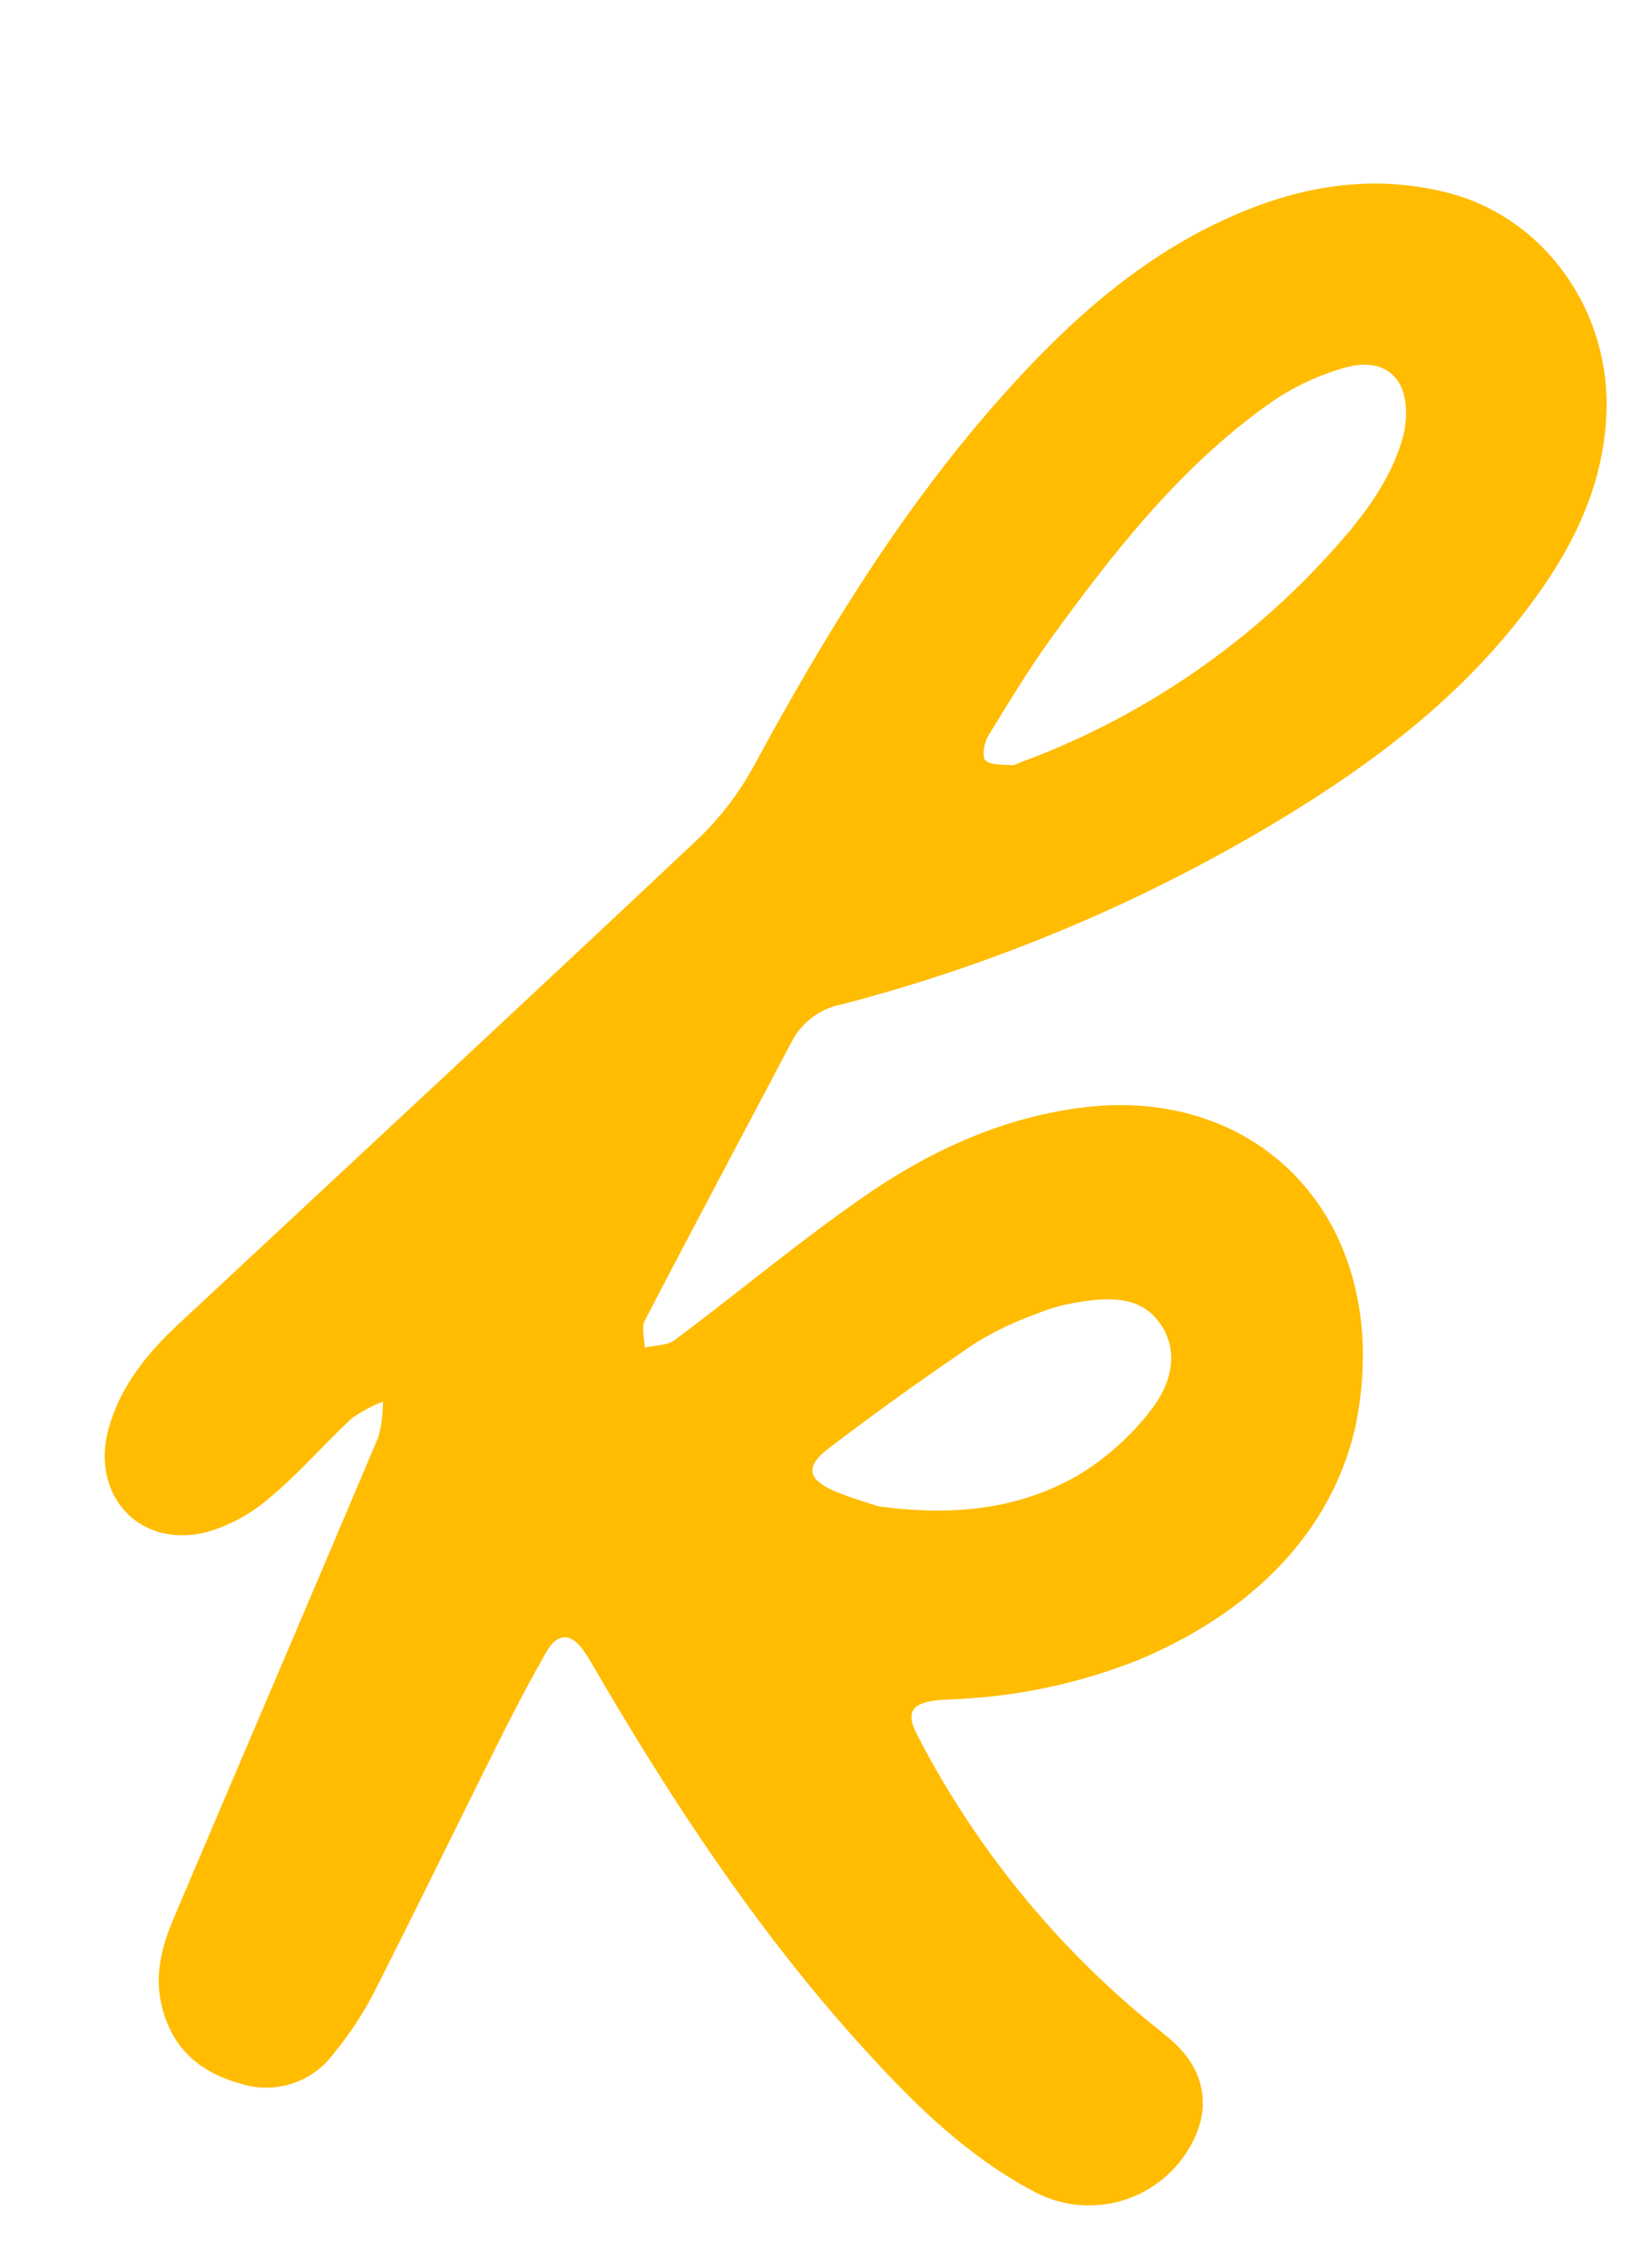<svg xmlns="http://www.w3.org/2000/svg" width="179.641" height="248.04" viewBox="0 0 179.641 248.04">
  <g id="element_k" transform="translate(39.375) rotate(10)">
    <path id="Path_7620" data-name="Path 7620" d="M134.361,134.52c-.486,11.735-7.35,22.026-18.962,29.477a61.169,61.169,0,0,1-19.033,7.715c-.677.162-1.361.3-2.026.5-2.574.782-2.989,1.923-1.378,4.021a99.966,99.966,0,0,0,29.562,26.039c1.272.734,2.583,1.4,3.83,2.175,4.223,2.62,5.562,6.8,3.7,11.4a12.713,12.713,0,0,1-15.816,7.391c-8.009-2.589-14.8-7.31-21.347-12.4-13.006-10.113-24.3-21.962-34.949-34.457-.8-.941-1.577-1.911-2.442-2.791-1.719-1.75-3.2-1.519-4.025.773-1.206,3.33-2.283,6.711-3.293,10.106-2.965,9.97-5.811,19.976-8.841,29.926a37.912,37.912,0,0,1-3.114,7.187,9.193,9.193,0,0,1-9.6,5.1c-4.82-.479-8.261-2.746-10.065-7.326-1.224-3.106-.877-6.241-.16-9.341,4.282-18.543,8.636-37.07,12.885-55.62a14.165,14.165,0,0,0-.193-3.852,14.98,14.98,0,0,0-3.033,2.38c-2.52,3.32-4.653,6.947-7.34,10.116a18.2,18.2,0,0,1-6.248,4.947c-6.9,3-13.158-1.894-12.407-9.4.479-4.782,2.725-8.79,5.546-12.533,15.528-20.6,31.116-41.158,46.544-61.833a33.02,33.02,0,0,0,4.8-9.1C62.1,59.729,67.986,44.68,76.515,30.789c6.113-9.956,13.224-19.046,23.416-25.253C106.364,1.619,113.344-.494,120.922.1c10.71.838,19.576,9.43,21.187,20.458,1.312,8.978-1.57,17.068-5.8,24.764-5.352,9.738-12.836,17.742-21.109,25.043A181.07,181.07,0,0,1,70.993,99.025a7.8,7.8,0,0,0-4.632,4.808c-3.533,10.995-7.122,21.972-10.582,32.989-.264.84.315,1.942.5,2.922,1.055-.46,2.4-.653,3.12-1.422,5.975-6.356,11.593-13.063,17.8-19.179S90.55,108.1,99.038,105.515c19.02-5.788,35.792,6.9,35.323,29.005M120.716,26.689c.048-5.469-3.074-7.888-7.436-5.883a27.046,27.046,0,0,0-7.829,5.587c-8.1,8.272-13.535,18.346-18.569,28.62-1.964,4.007-3.587,8.185-5.22,12.342-.312.8-.268,2.409.181,2.669.737.427,1.943.084,2.945,0,.281-.024.545-.276.812-.432A85.7,85.7,0,0,0,115.977,39.64c2.543-4.169,4.507-8.614,4.739-12.95m-36.269,125.7c8.225-.321,15.2-2.321,20.948-7.137a29.032,29.032,0,0,0,6.519-8.223c1.653-3.011,2.209-6.77-.445-9.562-2.7-2.837-6.277-1.952-9.571-.78a19.7,19.7,0,0,0-3.954,1.913,37.067,37.067,0,0,0-6.036,4.284c-4.761,4.612-9.417,9.342-13.9,14.218-2.263,2.46-1.657,3.8,1.681,4.529,1.8.4,3.652.587,4.764.759" transform="translate(0 0)" fill="#ffbc01"/>
  </g>
</svg>
